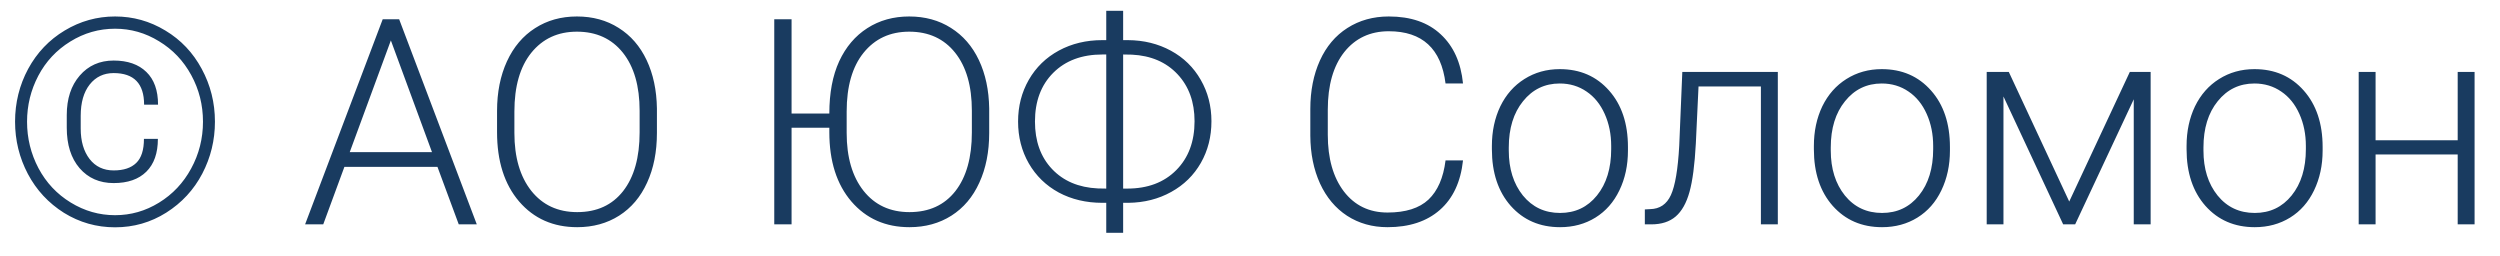 <?xml version="1.0" encoding="UTF-8"?> <svg xmlns="http://www.w3.org/2000/svg" width="78" height="8" viewBox="0 0 78 8" fill="none"> <path d="M4.926 4.333C4.926 4.778 4.806 5.119 4.566 5.356C4.326 5.594 3.986 5.712 3.546 5.712C3.107 5.712 2.752 5.557 2.483 5.247C2.216 4.936 2.083 4.516 2.083 3.985V3.59C2.083 3.08 2.218 2.67 2.487 2.359C2.757 2.046 3.11 1.889 3.546 1.889C3.983 1.889 4.323 2.008 4.566 2.245C4.809 2.479 4.931 2.819 4.931 3.265H4.496C4.496 2.608 4.179 2.28 3.546 2.28C3.236 2.28 2.987 2.399 2.799 2.636C2.612 2.874 2.518 3.199 2.518 3.612V4.012C2.518 4.404 2.61 4.721 2.795 4.961C2.979 5.198 3.23 5.317 3.546 5.317C3.857 5.317 4.091 5.239 4.25 5.084C4.411 4.929 4.491 4.678 4.491 4.333H4.926ZM0.844 3.796C0.844 4.312 0.962 4.795 1.2 5.247C1.44 5.698 1.775 6.055 2.206 6.319C2.637 6.583 3.098 6.714 3.59 6.714C4.08 6.714 4.537 6.584 4.961 6.323C5.386 6.062 5.72 5.708 5.963 5.26C6.209 4.809 6.333 4.321 6.333 3.796C6.333 3.275 6.211 2.792 5.968 2.346C5.725 1.898 5.389 1.545 4.961 1.287C4.537 1.026 4.08 0.896 3.59 0.896C3.089 0.896 2.624 1.029 2.193 1.296C1.762 1.562 1.43 1.918 1.195 2.364C0.961 2.809 0.844 3.287 0.844 3.796ZM0.47 3.796C0.47 3.205 0.606 2.655 0.879 2.148C1.154 1.642 1.534 1.243 2.017 0.953C2.503 0.66 3.028 0.514 3.59 0.514C4.153 0.514 4.676 0.66 5.159 0.953C5.643 1.243 6.021 1.642 6.293 2.148C6.568 2.655 6.706 3.205 6.706 3.796C6.706 4.374 6.574 4.914 6.311 5.418C6.047 5.922 5.672 6.328 5.186 6.635C4.702 6.94 4.17 7.092 3.59 7.092C3.013 7.092 2.481 6.941 1.995 6.64C1.512 6.335 1.137 5.931 0.87 5.427C0.604 4.923 0.47 4.379 0.47 3.796ZM13.649 5.207H10.745L10.085 7H9.519L11.94 0.602H12.454L14.876 7H14.313L13.649 5.207ZM10.912 4.746H13.478L12.195 1.261L10.912 4.746ZM20.496 4.148C20.496 4.737 20.394 5.254 20.189 5.699C19.986 6.145 19.696 6.487 19.318 6.728C18.94 6.968 18.504 7.088 18.009 7.088C17.262 7.088 16.658 6.821 16.198 6.288C15.738 5.752 15.508 5.03 15.508 4.122V3.462C15.508 2.879 15.611 2.364 15.816 1.916C16.024 1.464 16.317 1.119 16.695 0.878C17.073 0.635 17.508 0.514 18 0.514C18.492 0.514 18.926 0.632 19.301 0.87C19.679 1.107 19.97 1.442 20.175 1.876C20.38 2.31 20.487 2.812 20.496 3.383V4.148ZM19.956 3.454C19.956 2.683 19.781 2.08 19.433 1.643C19.084 1.207 18.606 0.988 18 0.988C17.405 0.988 16.931 1.208 16.576 1.647C16.225 2.084 16.049 2.695 16.049 3.48V4.148C16.049 4.907 16.225 5.509 16.576 5.954C16.928 6.396 17.405 6.618 18.009 6.618C18.621 6.618 19.099 6.399 19.441 5.963C19.784 5.523 19.956 4.913 19.956 4.13V3.454ZM30.863 4.148C30.863 4.737 30.76 5.254 30.555 5.699C30.353 6.145 30.063 6.487 29.685 6.728C29.307 6.968 28.871 7.088 28.375 7.088C27.628 7.088 27.025 6.821 26.565 6.288C26.105 5.752 25.875 5.03 25.875 4.122V3.985H24.697V7H24.157V0.602H24.697V3.542H25.875C25.875 2.903 25.977 2.359 26.183 1.911C26.391 1.463 26.684 1.119 27.061 0.878C27.439 0.635 27.875 0.514 28.367 0.514C28.859 0.514 29.293 0.632 29.668 0.87C30.045 1.107 30.337 1.442 30.542 1.876C30.747 2.31 30.854 2.812 30.863 3.383V4.148ZM30.322 3.454C30.322 2.683 30.148 2.08 29.799 1.643C29.451 1.207 28.973 0.988 28.367 0.988C27.772 0.988 27.297 1.208 26.943 1.647C26.591 2.084 26.416 2.695 26.416 3.48V4.148C26.416 4.907 26.591 5.509 26.943 5.954C27.294 6.396 27.772 6.618 28.375 6.618C28.988 6.618 29.465 6.399 29.808 5.963C30.151 5.523 30.322 4.913 30.322 4.13V3.454ZM35.042 1.252H35.191C35.687 1.255 36.133 1.365 36.532 1.582C36.93 1.798 37.241 2.102 37.463 2.491C37.686 2.878 37.797 3.309 37.797 3.783C37.797 4.261 37.688 4.693 37.468 5.08C37.248 5.466 36.939 5.77 36.541 5.989C36.145 6.209 35.7 6.322 35.205 6.328H35.042V7.264H34.515V6.328H34.392C33.888 6.328 33.435 6.221 33.034 6.007C32.635 5.79 32.323 5.487 32.098 5.097C31.875 4.708 31.764 4.272 31.764 3.792C31.764 3.314 31.875 2.881 32.098 2.491C32.323 2.099 32.637 1.794 33.038 1.577C33.44 1.36 33.891 1.252 34.392 1.252H34.515V0.338H35.042V1.252ZM35.042 1.7V5.884H35.169C35.808 5.884 36.318 5.692 36.699 5.308C37.08 4.924 37.27 4.416 37.27 3.783C37.27 3.183 37.093 2.693 36.738 2.315C36.384 1.938 35.909 1.734 35.315 1.705L35.042 1.7ZM34.396 1.7C33.754 1.7 33.243 1.891 32.862 2.271C32.481 2.652 32.291 3.159 32.291 3.792C32.291 4.404 32.468 4.898 32.823 5.273C33.177 5.648 33.653 5.85 34.251 5.879L34.515 5.884V1.7H34.396ZM45.646 5.005C45.573 5.679 45.331 6.194 44.921 6.552C44.514 6.909 43.97 7.088 43.291 7.088C42.816 7.088 42.395 6.969 42.029 6.732C41.666 6.495 41.385 6.159 41.185 5.726C40.986 5.289 40.885 4.791 40.882 4.231V3.401C40.882 2.833 40.982 2.329 41.181 1.889C41.38 1.45 41.666 1.111 42.038 0.874C42.413 0.634 42.844 0.514 43.33 0.514C44.016 0.514 44.556 0.7 44.952 1.072C45.35 1.441 45.581 1.952 45.646 2.605H45.101C44.966 1.519 44.376 0.975 43.33 0.975C42.75 0.975 42.287 1.192 41.941 1.625C41.599 2.059 41.427 2.658 41.427 3.423V4.205C41.427 4.943 41.594 5.532 41.928 5.972C42.265 6.411 42.719 6.631 43.291 6.631C43.856 6.631 44.282 6.496 44.569 6.227C44.856 5.954 45.034 5.547 45.101 5.005H45.646ZM46.547 4.552C46.547 4.095 46.635 3.684 46.81 3.317C46.989 2.951 47.24 2.667 47.562 2.465C47.887 2.26 48.255 2.157 48.665 2.157C49.298 2.157 49.81 2.38 50.203 2.825C50.596 3.268 50.792 3.855 50.792 4.587V4.697C50.792 5.157 50.703 5.572 50.524 5.941C50.348 6.307 50.099 6.59 49.777 6.789C49.455 6.988 49.087 7.088 48.674 7.088C48.044 7.088 47.531 6.867 47.136 6.424C46.743 5.979 46.547 5.39 46.547 4.658V4.552ZM47.074 4.697C47.074 5.266 47.221 5.733 47.514 6.099C47.81 6.462 48.196 6.644 48.674 6.644C49.148 6.644 49.532 6.462 49.825 6.099C50.121 5.733 50.269 5.251 50.269 4.653V4.552C50.269 4.189 50.202 3.856 50.067 3.555C49.932 3.253 49.743 3.02 49.5 2.856C49.257 2.689 48.978 2.605 48.665 2.605C48.196 2.605 47.814 2.79 47.518 3.159C47.222 3.525 47.074 4.006 47.074 4.601V4.697ZM55.468 2.245V7H54.94V2.698H52.994L52.91 4.478C52.875 5.137 52.809 5.641 52.712 5.989C52.616 6.335 52.472 6.59 52.282 6.754C52.091 6.918 51.838 7 51.522 7H51.319V6.534L51.482 6.525C51.784 6.52 52.001 6.373 52.132 6.086C52.264 5.799 52.351 5.286 52.392 4.548L52.488 2.245H55.468ZM56.593 4.552C56.593 4.095 56.681 3.684 56.856 3.317C57.035 2.951 57.286 2.667 57.608 2.465C57.933 2.26 58.301 2.157 58.711 2.157C59.344 2.157 59.856 2.38 60.249 2.825C60.642 3.268 60.838 3.855 60.838 4.587V4.697C60.838 5.157 60.748 5.572 60.57 5.941C60.394 6.307 60.145 6.59 59.823 6.789C59.501 6.988 59.133 7.088 58.72 7.088C58.09 7.088 57.577 6.867 57.182 6.424C56.789 5.979 56.593 5.39 56.593 4.658V4.552ZM57.12 4.697C57.12 5.266 57.267 5.733 57.56 6.099C57.855 6.462 58.242 6.644 58.72 6.644C59.194 6.644 59.578 6.462 59.871 6.099C60.167 5.733 60.315 5.251 60.315 4.653V4.552C60.315 4.189 60.248 3.856 60.113 3.555C59.978 3.253 59.789 3.02 59.546 2.856C59.303 2.689 59.024 2.605 58.711 2.605C58.242 2.605 57.86 2.79 57.564 3.159C57.268 3.525 57.12 4.006 57.12 4.601V4.697ZM64.56 6.288L66.45 2.245H67.1V7H66.573V3.098L64.745 7H64.371L62.508 3.01V7H61.985V2.245H62.675L64.56 6.288ZM68.221 4.552C68.221 4.095 68.309 3.684 68.484 3.317C68.663 2.951 68.914 2.667 69.236 2.465C69.561 2.26 69.929 2.157 70.339 2.157C70.972 2.157 71.484 2.38 71.877 2.825C72.269 3.268 72.466 3.855 72.466 4.587V4.697C72.466 5.157 72.376 5.572 72.198 5.941C72.022 6.307 71.773 6.59 71.451 6.789C71.128 6.988 70.761 7.088 70.348 7.088C69.718 7.088 69.205 6.867 68.81 6.424C68.417 5.979 68.221 5.39 68.221 4.658V4.552ZM68.748 4.697C68.748 5.266 68.894 5.733 69.188 6.099C69.483 6.462 69.87 6.644 70.348 6.644C70.822 6.644 71.206 6.462 71.499 6.099C71.795 5.733 71.943 5.251 71.943 4.653V4.552C71.943 4.189 71.876 3.856 71.741 3.555C71.606 3.253 71.417 3.02 71.174 2.856C70.931 2.689 70.652 2.605 70.339 2.605C69.87 2.605 69.488 2.79 69.192 3.159C68.896 3.525 68.748 4.006 68.748 4.601V4.697ZM77.207 7H76.68V4.82H74.118V7H73.591V2.245H74.118V4.376H76.68V2.245H77.207V7Z" fill="#193B60"></path> </svg> 